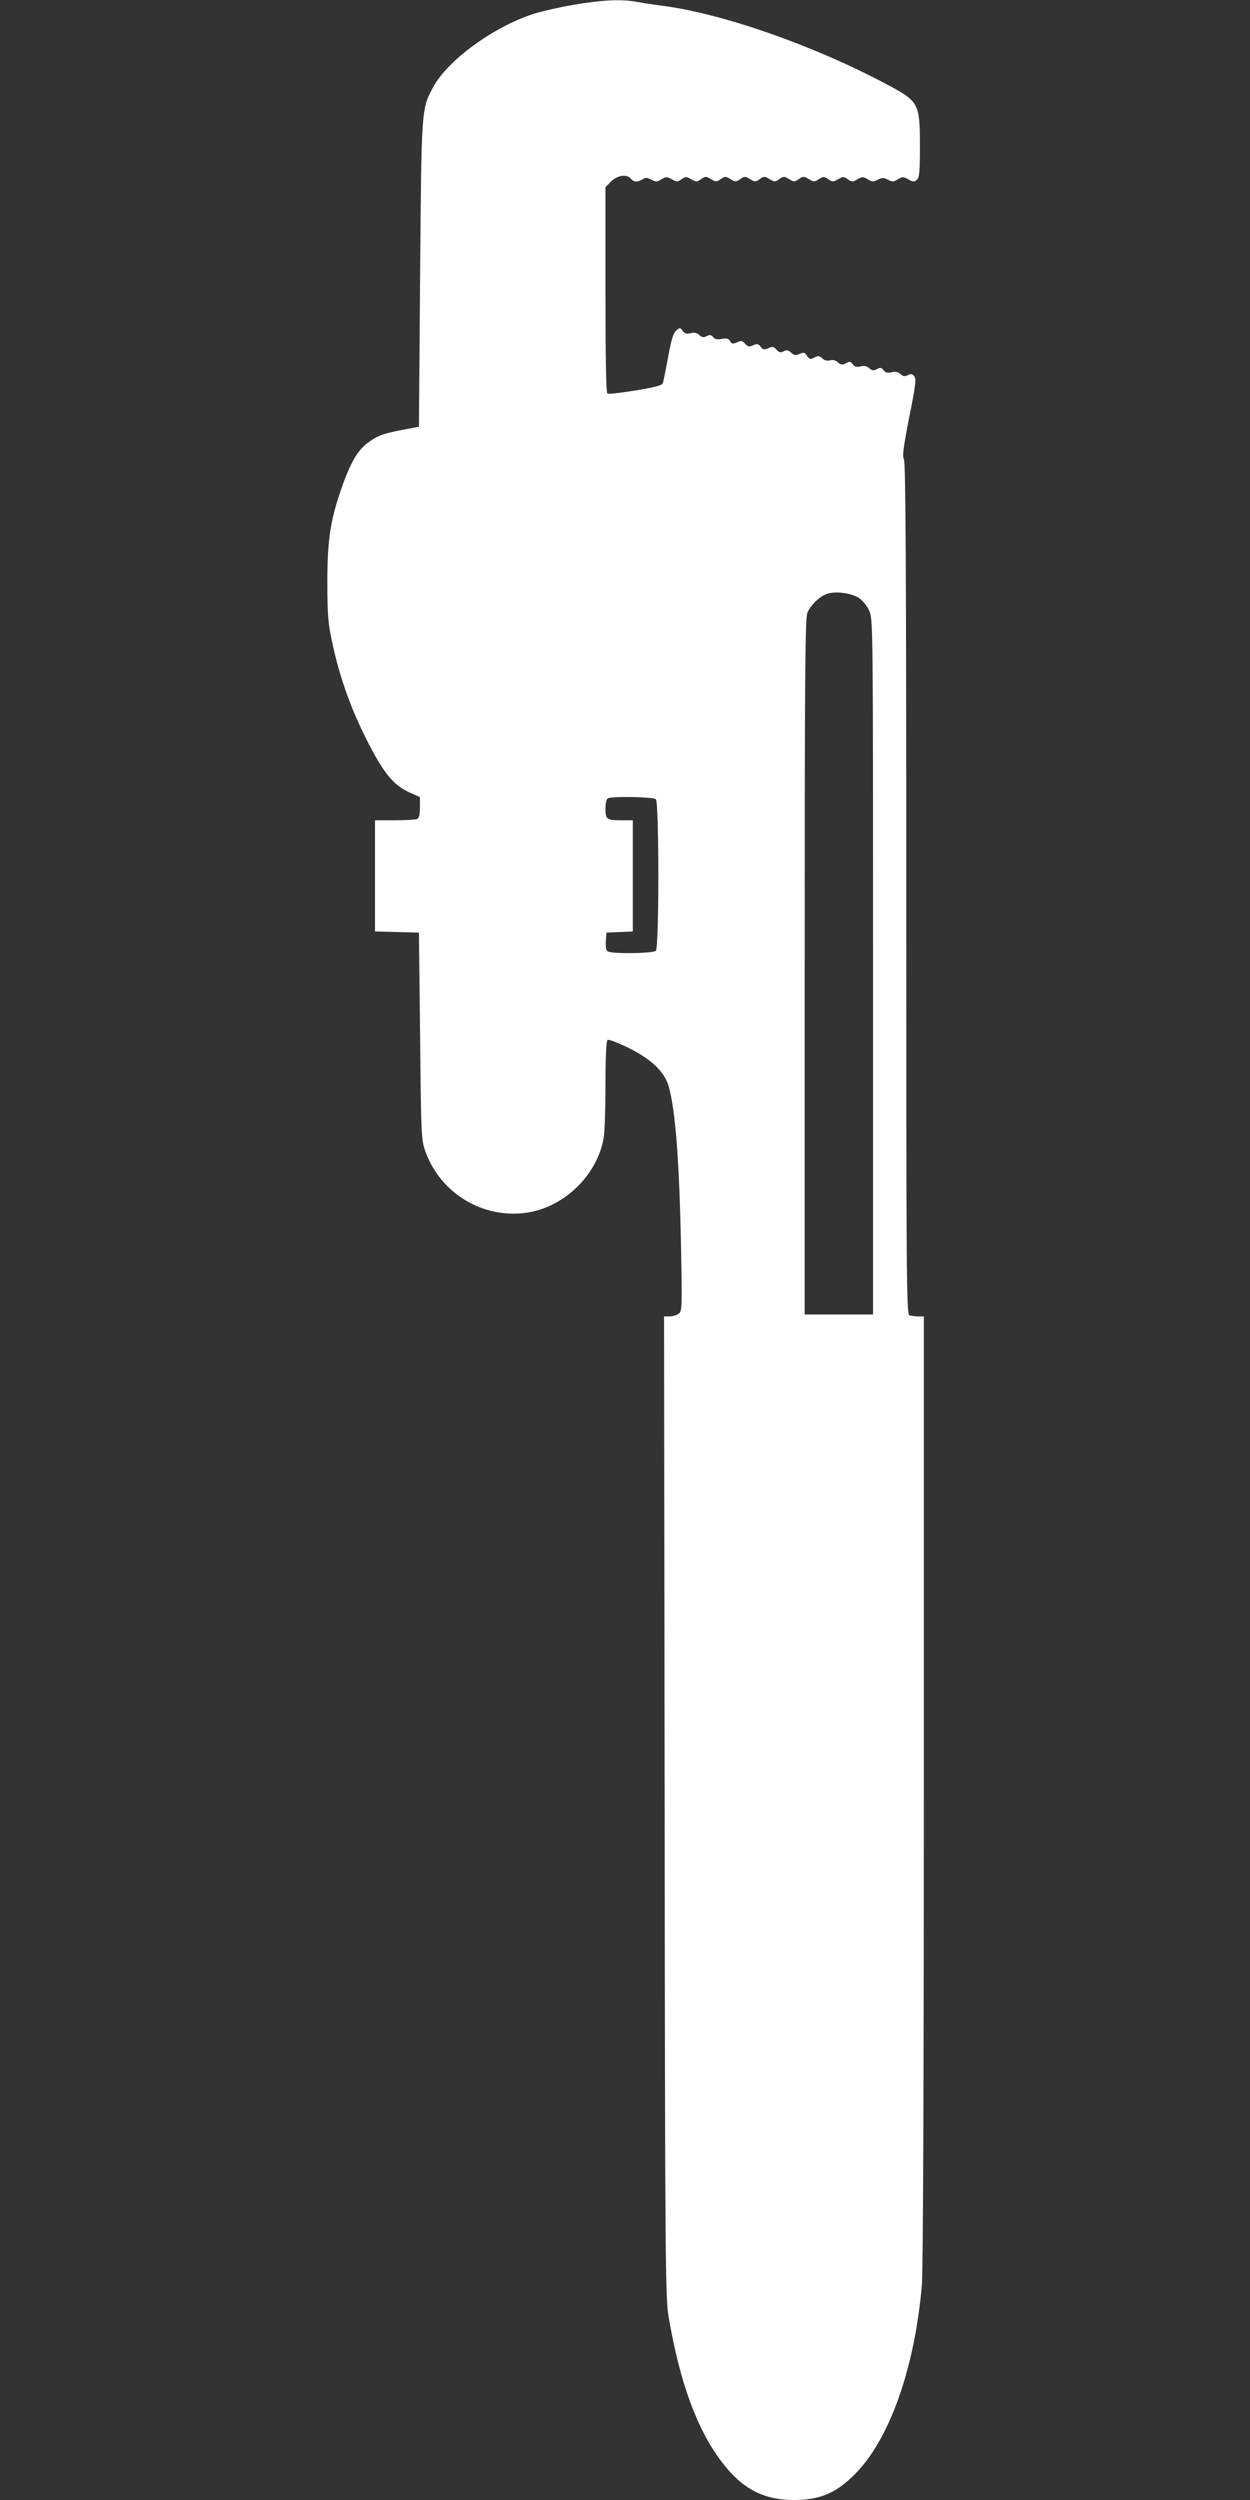 <?xml version="1.0" standalone="no"?>
<!DOCTYPE svg PUBLIC "-//W3C//DTD SVG 20010904//EN"
 "http://www.w3.org/TR/2001/REC-SVG-20010904/DTD/svg10.dtd">
<svg version="1.0" xmlns="http://www.w3.org/2000/svg"
 width="640pt" height="1280pt" viewBox="0 0 640 1280"
 preserveAspectRatio="xMidYMid meet">
<rect x="0" y="0" width="640" height="1280" fill="#333333" stroke="none"/>
<g transform="translate(0,1280) scale(0.1,-0.1)"
fill="#ffffff" stroke="none">
<path d="M2935 12775 c-71 -12 -161 -33 -200 -45 -205 -65 -443 -238 -517
-376 -61 -113 -60 -106 -67 -959 l-6 -780 -85 -16 c-103 -20 -131 -31 -182
-70 -49 -39 -81 -95 -124 -213 -62 -174 -78 -276 -78 -496 0 -163 4 -212 23
-300 42 -201 108 -380 210 -568 66 -122 113 -175 187 -209 l54 -24 0 -54 c0
-39 -4 -54 -16 -59 -9 -3 -60 -6 -115 -6 l-99 0 0 -285 0 -284 113 -3 112 -3
6 -530 c5 -520 6 -531 28 -593 78 -213 294 -343 517 -311 190 27 359 189 394
378 6 29 10 154 10 277 0 151 4 225 11 230 6 3 53 -15 105 -40 119 -59 187
-124 208 -199 34 -120 54 -376 63 -821 6 -313 5 -330 -12 -342 -10 -8 -32 -14
-47 -14 l-28 0 3 -2508 c2 -2348 4 -2514 20 -2612 57 -337 146 -580 274 -747
102 -135 213 -193 367 -193 141 0 226 39 329 149 169 183 291 537 327 951 6
73 10 1002 10 2538 l0 2422 -29 0 c-16 0 -36 3 -45 6 -15 6 -16 207 -16 2185
0 1631 -3 2184 -12 2198 -9 14 -3 59 27 214 33 163 37 198 26 211 -10 12 -18
13 -33 5 -15 -8 -24 -7 -38 6 -12 11 -26 14 -45 9 -21 -5 -31 -2 -41 10 -10
14 -16 16 -34 6 -17 -9 -25 -8 -40 5 -12 11 -26 14 -44 9 -20 -5 -31 -2 -40
11 -11 15 -16 16 -35 5 -19 -9 -26 -9 -41 5 -12 11 -26 14 -40 10 -14 -4 -28
-1 -40 10 -15 14 -22 15 -41 4 -20 -10 -25 -9 -37 9 -12 18 -17 19 -38 10 -19
-9 -28 -8 -43 6 -15 14 -24 15 -39 7 -15 -8 -23 -6 -37 9 -14 16 -21 17 -42 7
-21 -9 -27 -8 -39 8 -11 15 -18 16 -38 7 -20 -9 -27 -7 -41 8 -14 16 -21 17
-42 7 -21 -9 -27 -8 -35 6 -7 14 -17 16 -42 12 -23 -5 -36 -2 -45 9 -10 12
-18 13 -33 5 -15 -8 -24 -7 -38 6 -12 11 -26 14 -44 9 -20 -5 -31 -2 -41 12
-13 18 -14 18 -33 1 -15 -13 -26 -50 -41 -135 -12 -64 -24 -124 -27 -133 -3
-12 -37 -21 -139 -38 -74 -12 -139 -20 -145 -16 -7 4 -10 184 -10 531 l0 526
29 29 c33 32 80 39 101 14 15 -18 34 -19 60 -3 15 10 24 9 45 -2 23 -12 29
-12 52 2 23 14 28 14 53 0 24 -14 29 -14 49 0 21 15 25 15 50 0 25 -14 30 -14
51 1 21 15 25 15 50 0 25 -15 29 -15 50 0 21 15 26 15 50 0 25 -15 29 -15 50
0 21 15 26 15 50 0 25 -15 29 -15 50 0 21 15 26 15 50 0 25 -15 29 -15 50 0
21 15 26 15 50 0 25 -15 29 -15 50 0 21 15 26 15 51 0 25 -15 29 -15 52 0 22
14 26 14 47 0 21 -15 26 -15 51 -1 25 15 29 15 50 0 20 -14 25 -14 49 0 25 14
30 14 53 0 22 -14 29 -14 51 -2 22 11 30 11 52 0 22 -12 29 -12 51 2 24 14 28
14 53 0 23 -14 31 -14 44 -3 13 11 16 39 16 173 0 217 -6 228 -160 311 -375
201 -844 366 -1155 407 -49 6 -112 16 -138 21 -75 14 -181 9 -322 -16z m1460
-3035 c19 -11 43 -40 54 -64 21 -42 21 -42 21 -1824 l0 -1782 -175 0 -175 0 0
1780 c0 1490 2 1786 14 1813 17 40 64 85 102 97 43 14 120 4 159 -20z m-1037
-1032 c17 -17 17 -759 0 -776 -14 -14 -225 -17 -246 -3 -9 5 -12 24 -10 52 l3
44 68 3 67 3 0 284 0 285 -54 0 c-80 0 -86 4 -86 60 0 29 5 50 13 53 27 11
233 7 245 -5z"/>
</g>
</svg>
